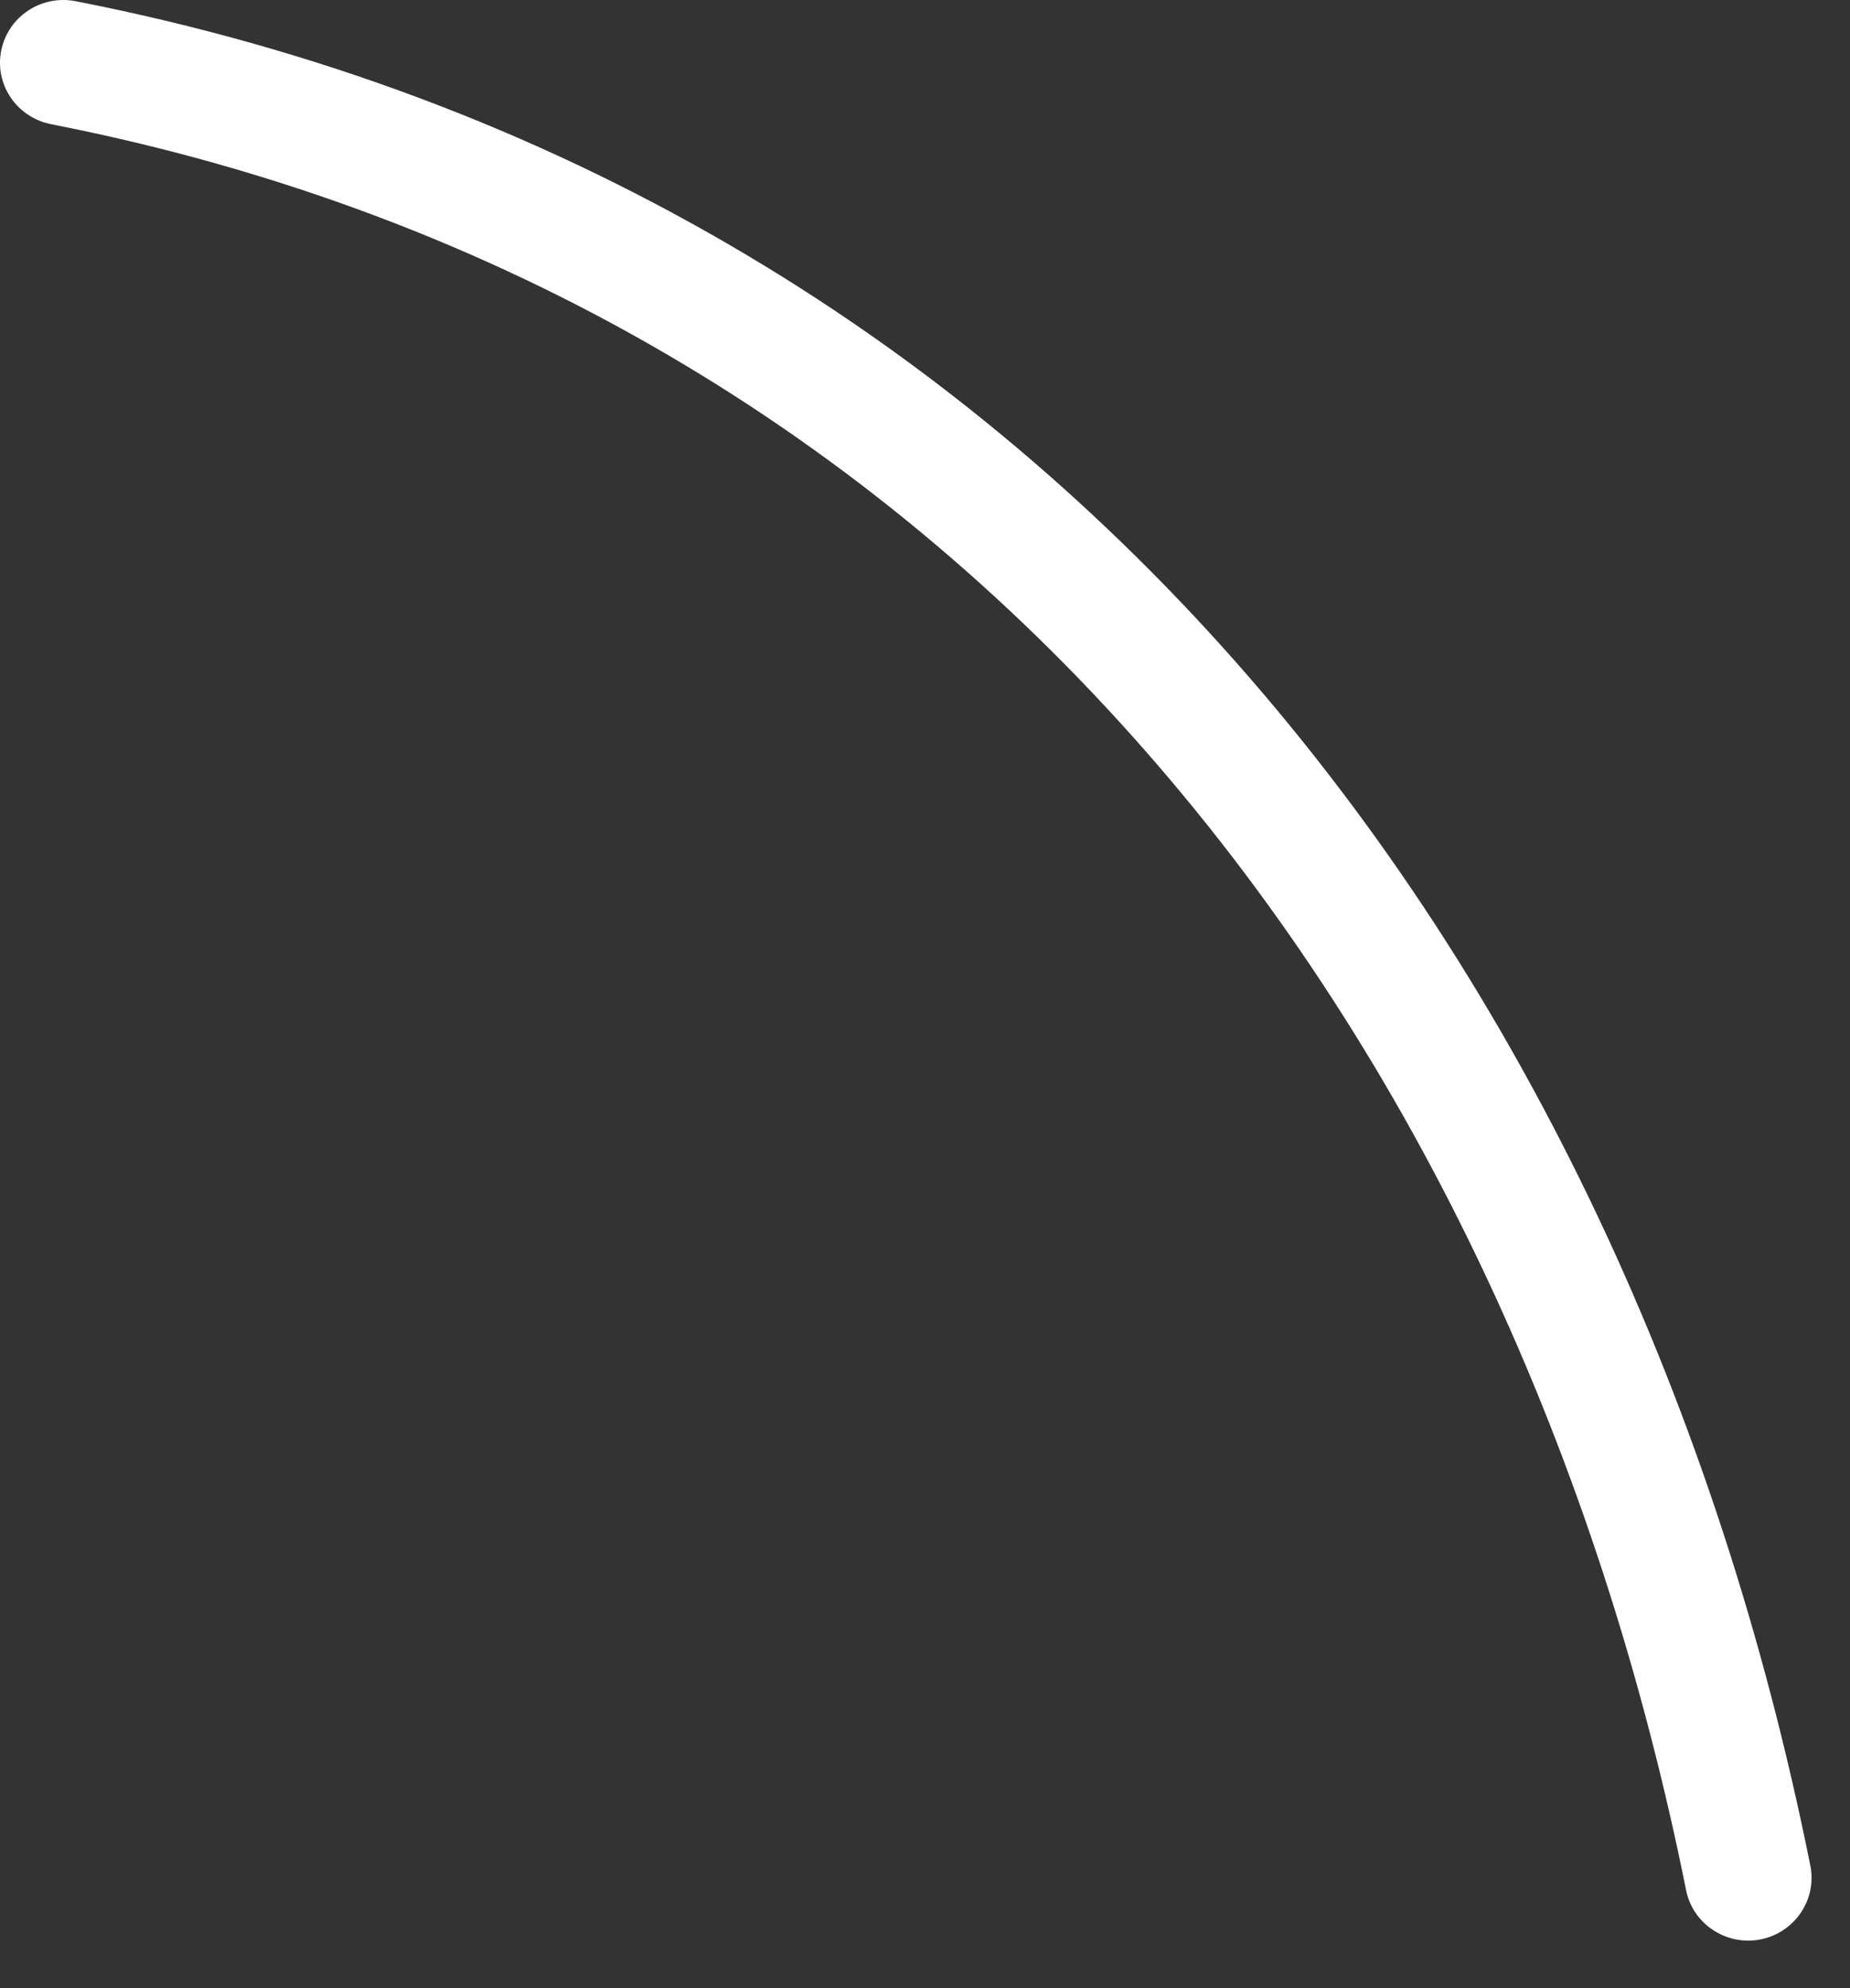 <svg width="27" height="29" viewBox="0 0 27 29" fill="none" xmlns="http://www.w3.org/2000/svg">
<rect x="0" y="0" width="27" height="29" fill="#333333" stroke="none"/>
<path fill-rule="evenodd" clip-rule="evenodd" d="M0.748 1.812C14.043 4.416 22.078 14.995 24.607 27.567C24.703 28.062 25.192 28.388 25.695 28.289C26.195 28.19 26.521 27.706 26.421 27.212C23.747 13.904 15.176 2.772 1.107 0.018C0.603 -0.081 0.118 0.241 0.018 0.736C-0.082 1.234 0.244 1.713 0.748 1.812Z" fill="white"/>
</svg>
